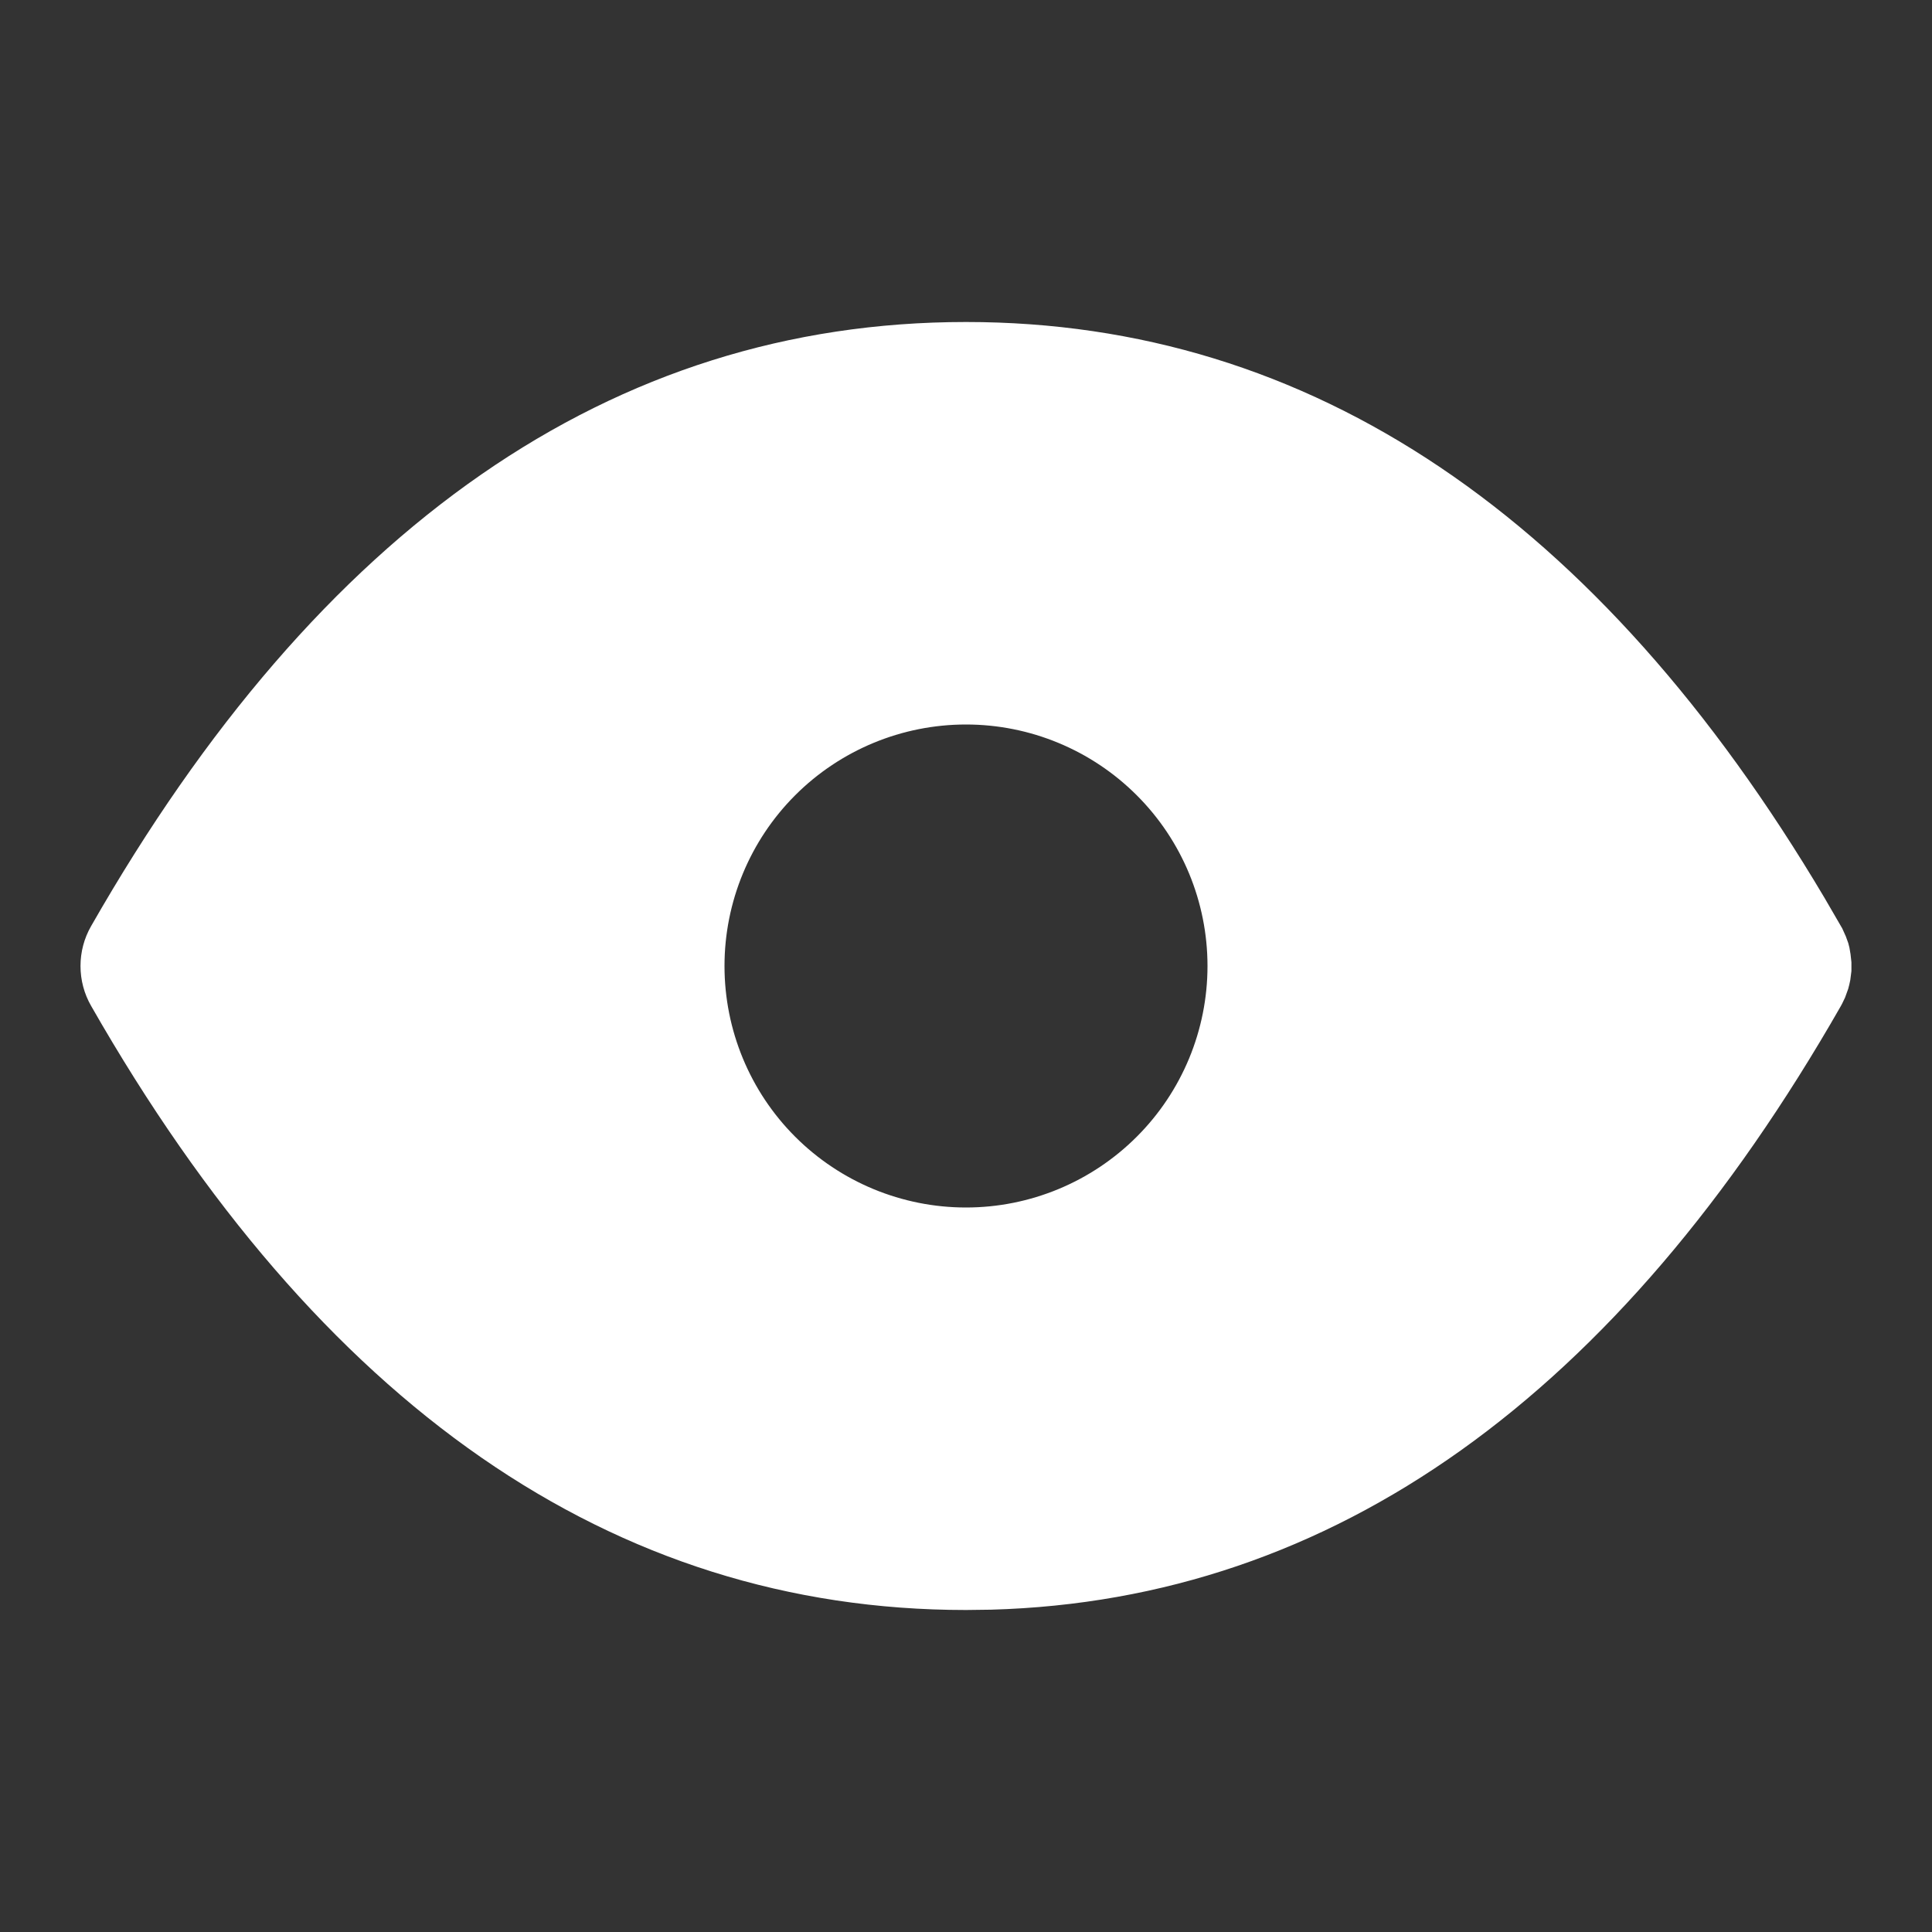 <svg width="24" height="24" viewBox="0 0 24 24" fill="none" xmlns="http://www.w3.org/2000/svg">
<rect x="0" y="0" width="24" height="24" fill="#333333" stroke="none"/>
<g clip-path="url(#clip0_1472_647)">
<path d="M12 4C16.29 4 19.863 6.429 22.665 11.154L22.885 11.533L22.93 11.633L22.96 11.716L22.974 11.771L22.988 11.853L22.999 11.953V12.063L22.985 12.174C22.978 12.211 22.969 12.248 22.959 12.284L22.92 12.392L22.884 12.467L22.868 12.497C20.104 17.333 16.568 19.877 12.313 19.996L12 20C7.604 20 3.963 17.451 1.132 12.496C1.045 12.345 1 12.174 1 12C1 11.826 1.045 11.655 1.132 11.504C3.963 6.549 7.604 4 12 4ZM12 9C11.204 9 10.441 9.316 9.878 9.879C9.316 10.441 9 11.204 9 12C9 12.796 9.316 13.559 9.878 14.121C10.441 14.684 11.204 15 12 15C12.795 15 13.558 14.684 14.121 14.121C14.684 13.559 15 12.796 15 12C15 11.204 14.684 10.441 14.121 9.879C13.558 9.316 12.795 9 12 9Z" fill="white"/>
</g>
<defs>
<clipPath id="clip0_1472_647">
<rect width="24" height="24" fill="white"/>
</clipPath>
</defs>
</svg>
